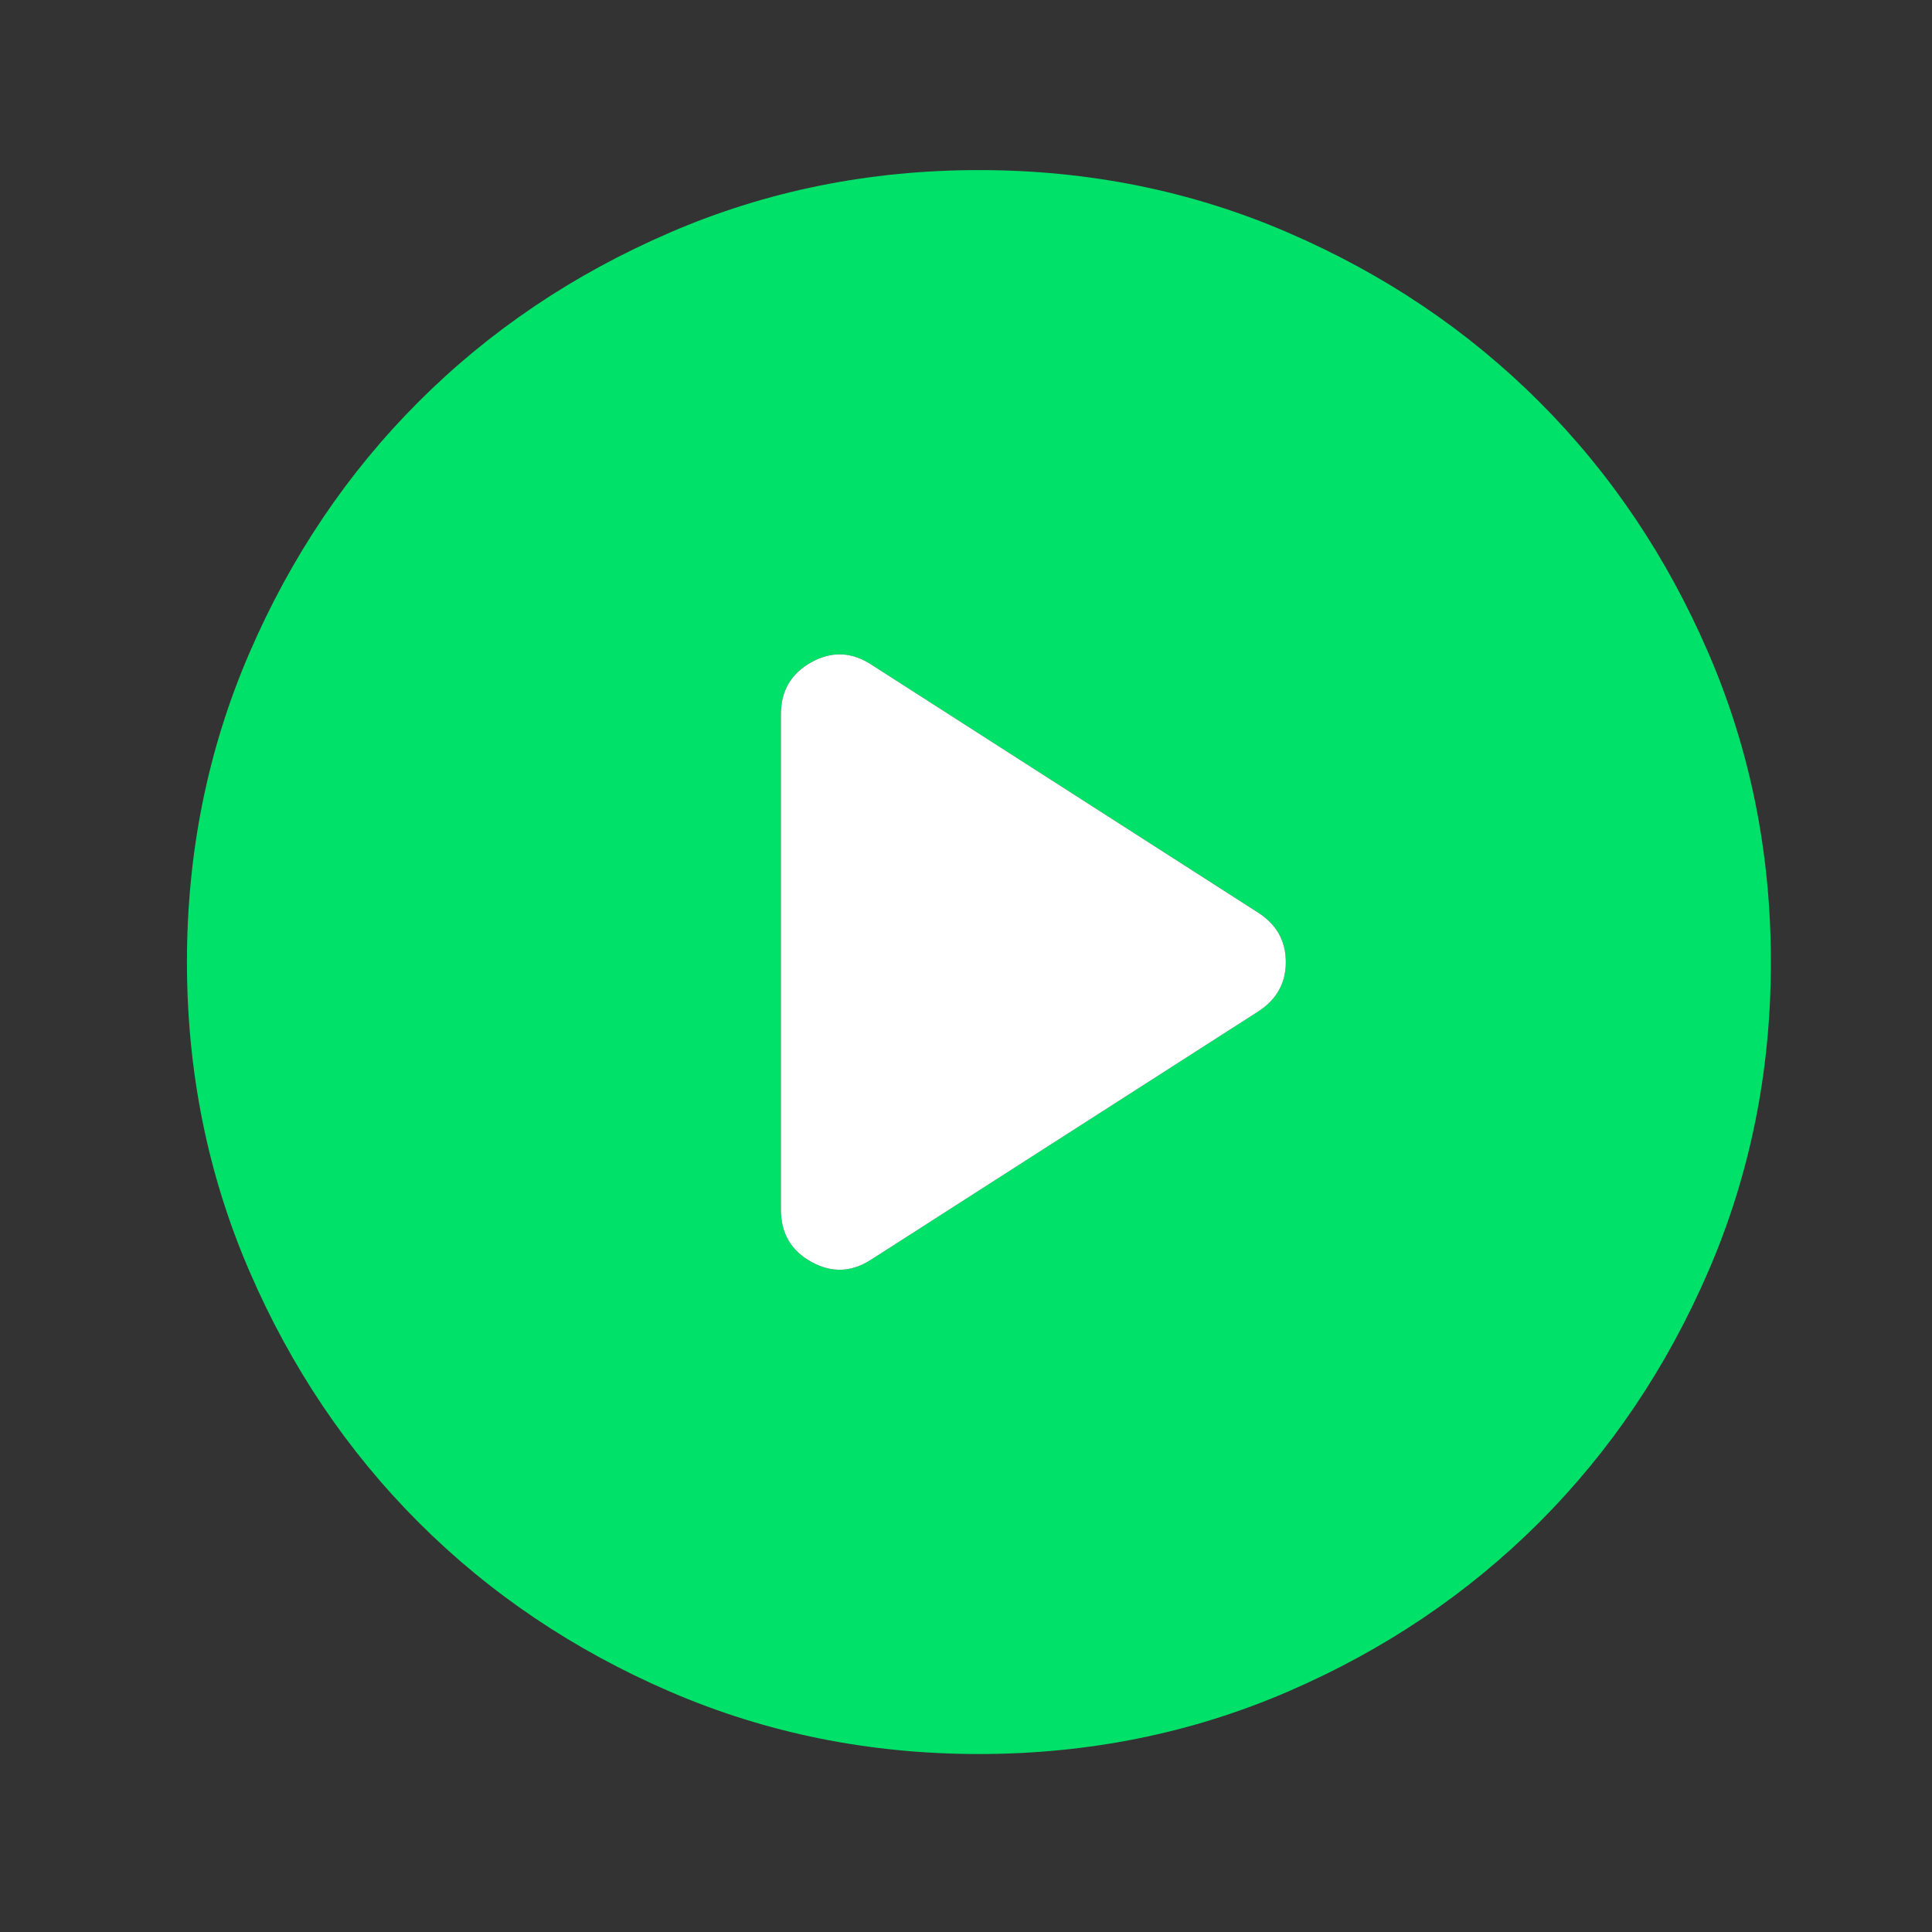 <svg width="51" height="51" viewBox="0 0 51 51" fill="none" xmlns="http://www.w3.org/2000/svg">
<rect x="0" y="0" width="51" height="51" fill="#333333" stroke="none"/>
<path d="M23.019 33.236L33.21 26.703C33.698 26.389 33.942 25.953 33.942 25.396C33.942 24.838 33.698 24.403 33.21 24.089L23.019 17.556C22.496 17.208 21.965 17.182 21.424 17.478C20.884 17.774 20.614 18.236 20.614 18.863V31.929C20.614 32.556 20.884 33.018 21.424 33.314C21.965 33.61 22.496 33.584 23.019 33.236ZM25.841 46.302C22.949 46.302 20.231 45.753 17.688 44.656C15.144 43.558 12.931 42.068 11.05 40.187C9.168 38.305 7.679 36.093 6.581 33.549C5.484 31.006 4.935 28.288 4.935 25.396C4.935 22.504 5.484 19.786 6.581 17.243C7.679 14.699 9.168 12.487 11.05 10.605C12.931 8.724 15.144 7.234 17.688 6.137C20.231 5.039 22.949 4.49 25.841 4.49C28.733 4.49 31.451 5.039 33.994 6.137C36.538 7.234 38.75 8.724 40.632 10.605C42.513 12.487 44.003 14.699 45.1 17.243C46.198 19.786 46.747 22.504 46.747 25.396C46.747 28.288 46.198 31.006 45.1 33.549C44.003 36.093 42.513 38.305 40.632 40.187C38.75 42.068 36.538 43.558 33.994 44.656C31.451 45.753 28.733 46.302 25.841 46.302Z" fill="#00E169"/>
<path d="M33.21 26.703L23.019 33.236C22.496 33.584 21.965 33.61 21.425 33.314C20.884 33.018 20.614 32.556 20.614 31.929V18.863C20.614 18.236 20.884 17.774 21.425 17.478C21.965 17.182 22.496 17.208 23.019 17.556L33.21 24.09C33.698 24.403 33.942 24.839 33.942 25.396C33.942 25.954 33.698 26.389 33.21 26.703Z" fill="white"/>
</svg>
